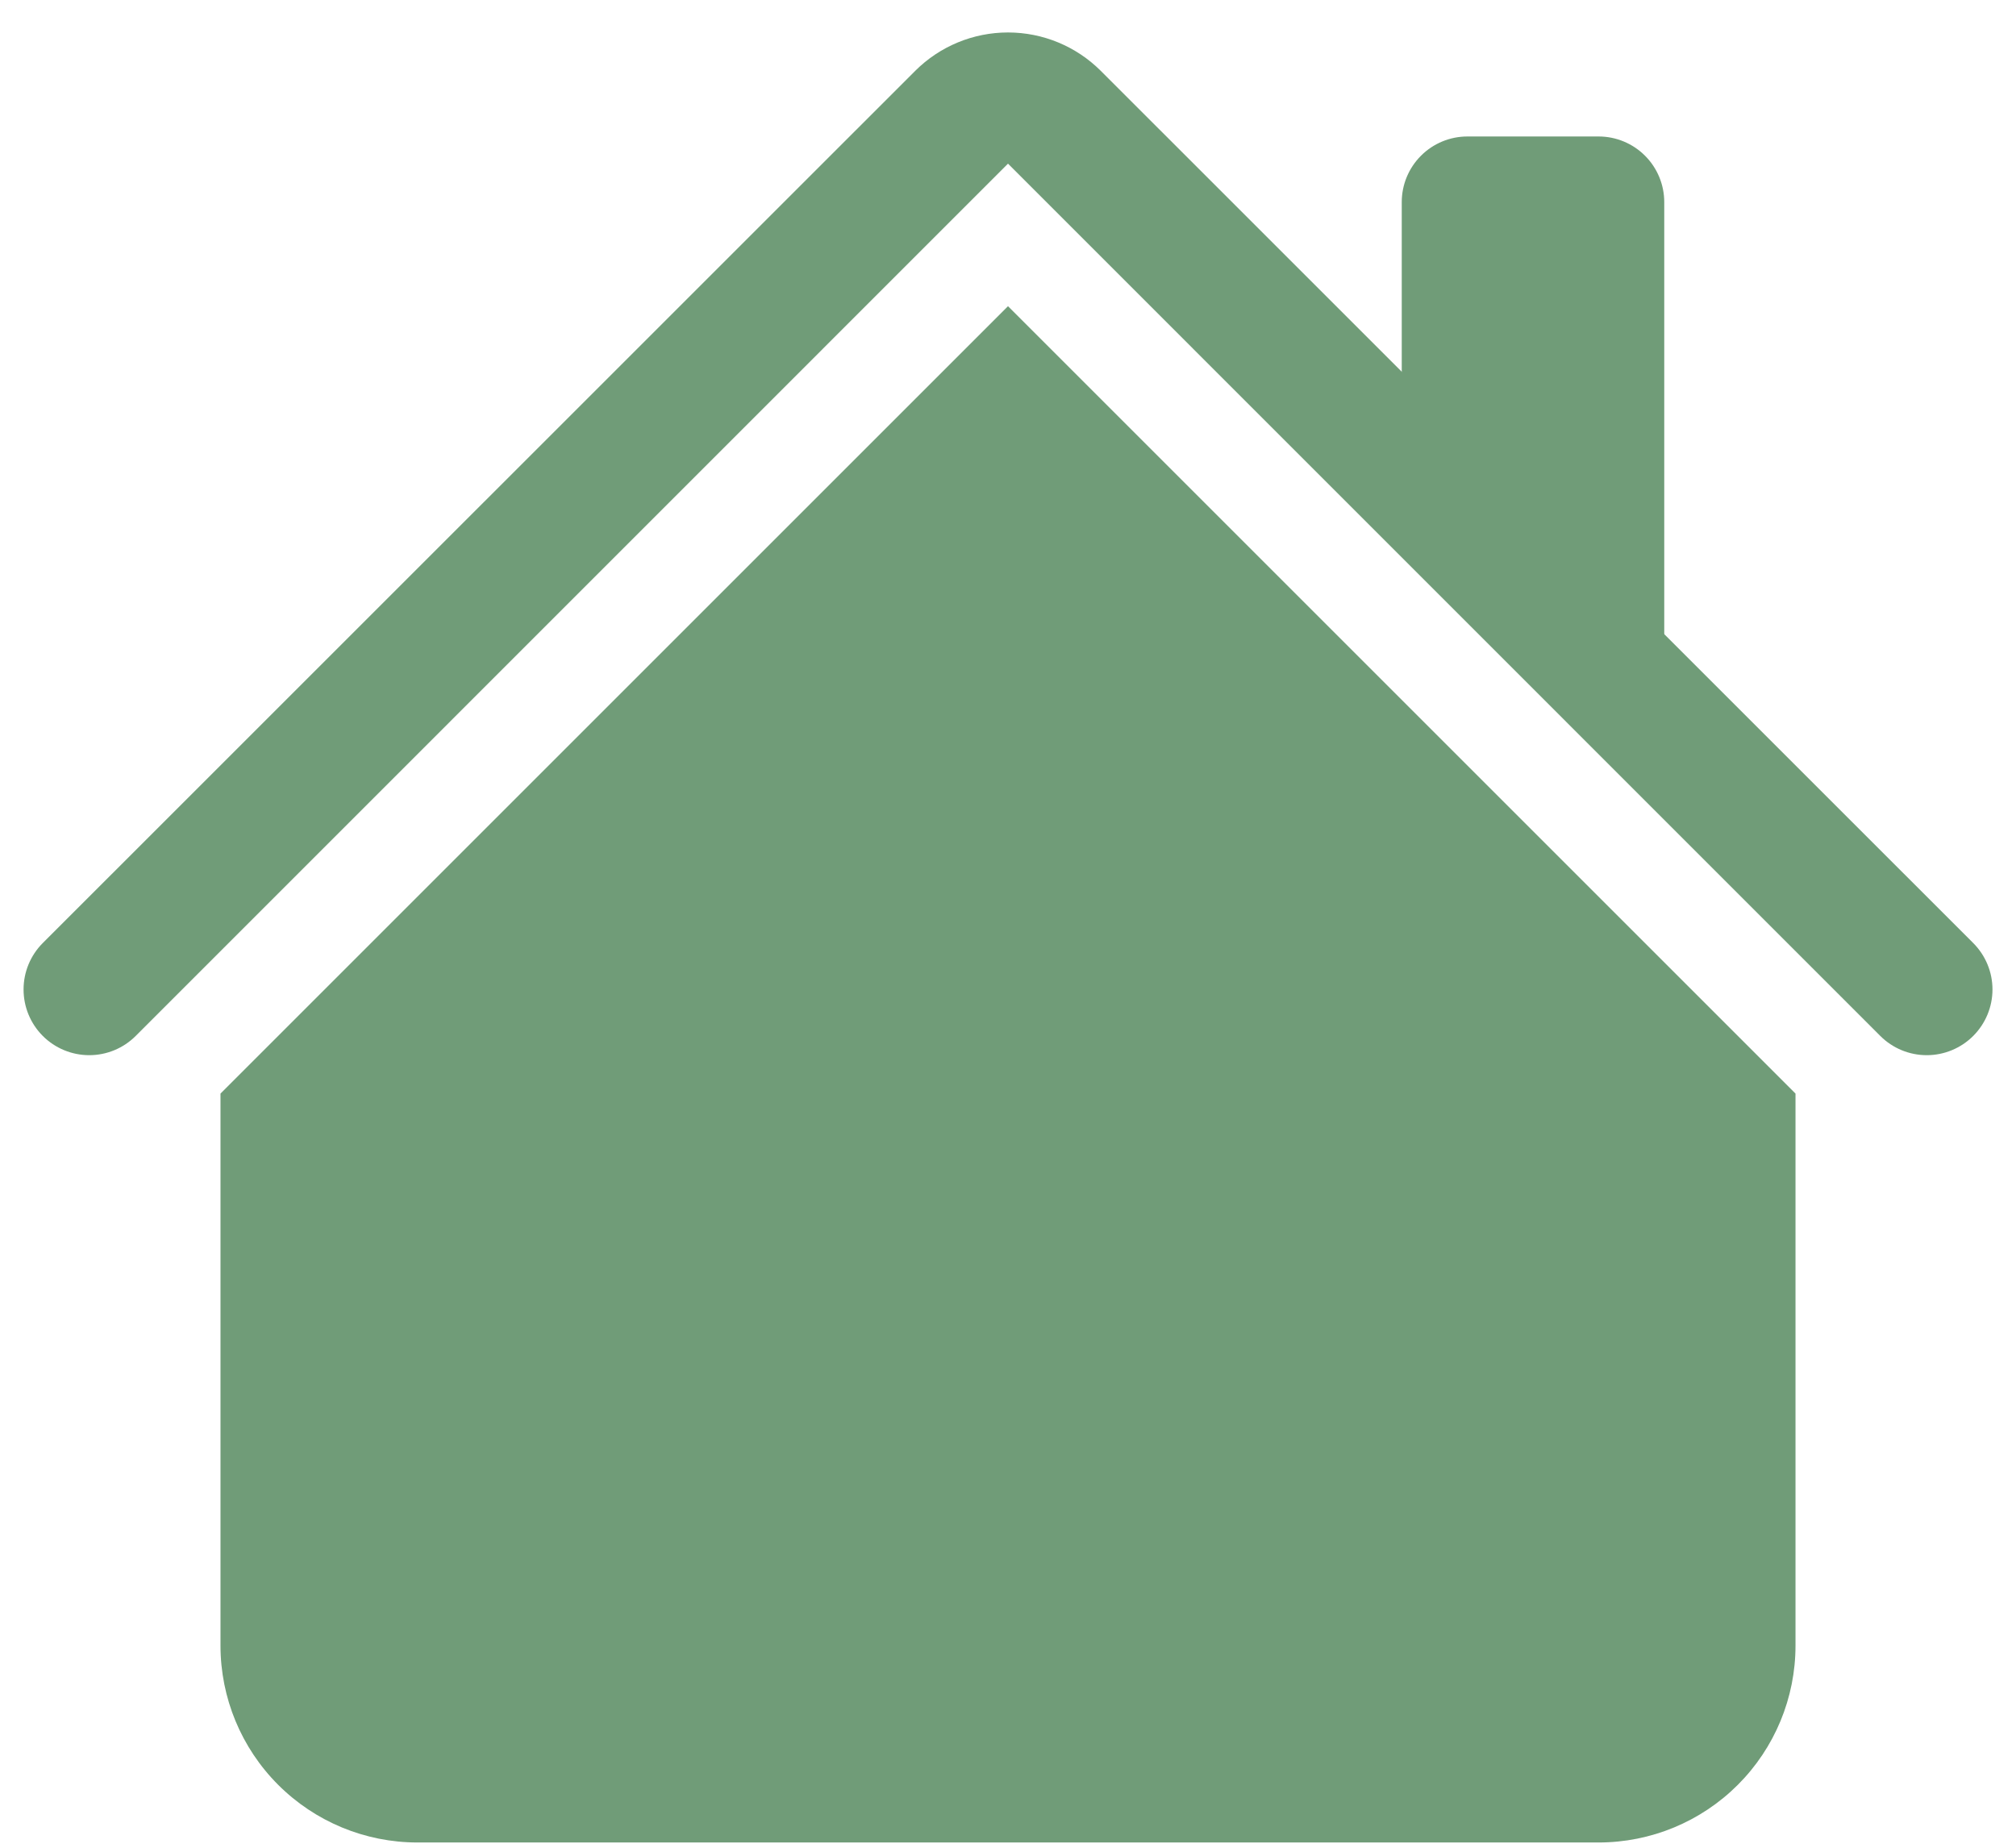 <?xml version="1.0" encoding="UTF-8"?>
<svg xmlns="http://www.w3.org/2000/svg" width="48" height="44" viewBox="0 0 48 44" fill="none">
  <path fill-rule="evenodd" clip-rule="evenodd" d="M24 7.291L42.75 26.041V39.188C42.75 40.431 42.256 41.623 41.377 42.502C40.498 43.381 39.306 43.875 38.062 43.875H9.938C8.694 43.875 7.502 43.381 6.623 42.502C5.744 41.623 5.25 40.431 5.25 39.188V26.041L24 7.291ZM39.625 4.812V15.75L33.375 9.5V4.812C33.375 4.398 33.54 4.001 33.833 3.708C34.126 3.415 34.523 3.25 34.938 3.25H38.062C38.477 3.25 38.874 3.415 39.167 3.708C39.46 4.001 39.625 4.398 39.625 4.812Z" fill="#709C78"></path>
  <path fill-rule="evenodd" clip-rule="evenodd" d="M21.791 1.687C22.377 1.102 23.171 0.773 24 0.773C24.829 0.773 25.623 1.102 26.209 1.687L46.981 22.456C47.275 22.75 47.44 23.148 47.44 23.562C47.44 23.977 47.275 24.375 46.981 24.669C46.688 24.962 46.29 25.127 45.875 25.127C45.46 25.127 45.062 24.962 44.769 24.669L24 3.897L3.231 24.669C2.938 24.962 2.54 25.127 2.125 25.127C1.71 25.127 1.312 24.962 1.019 24.669C0.725 24.375 0.561 23.977 0.561 23.562C0.561 23.148 0.725 22.75 1.019 22.456L21.791 1.687Z" fill="#709C78"></path>
</svg>
